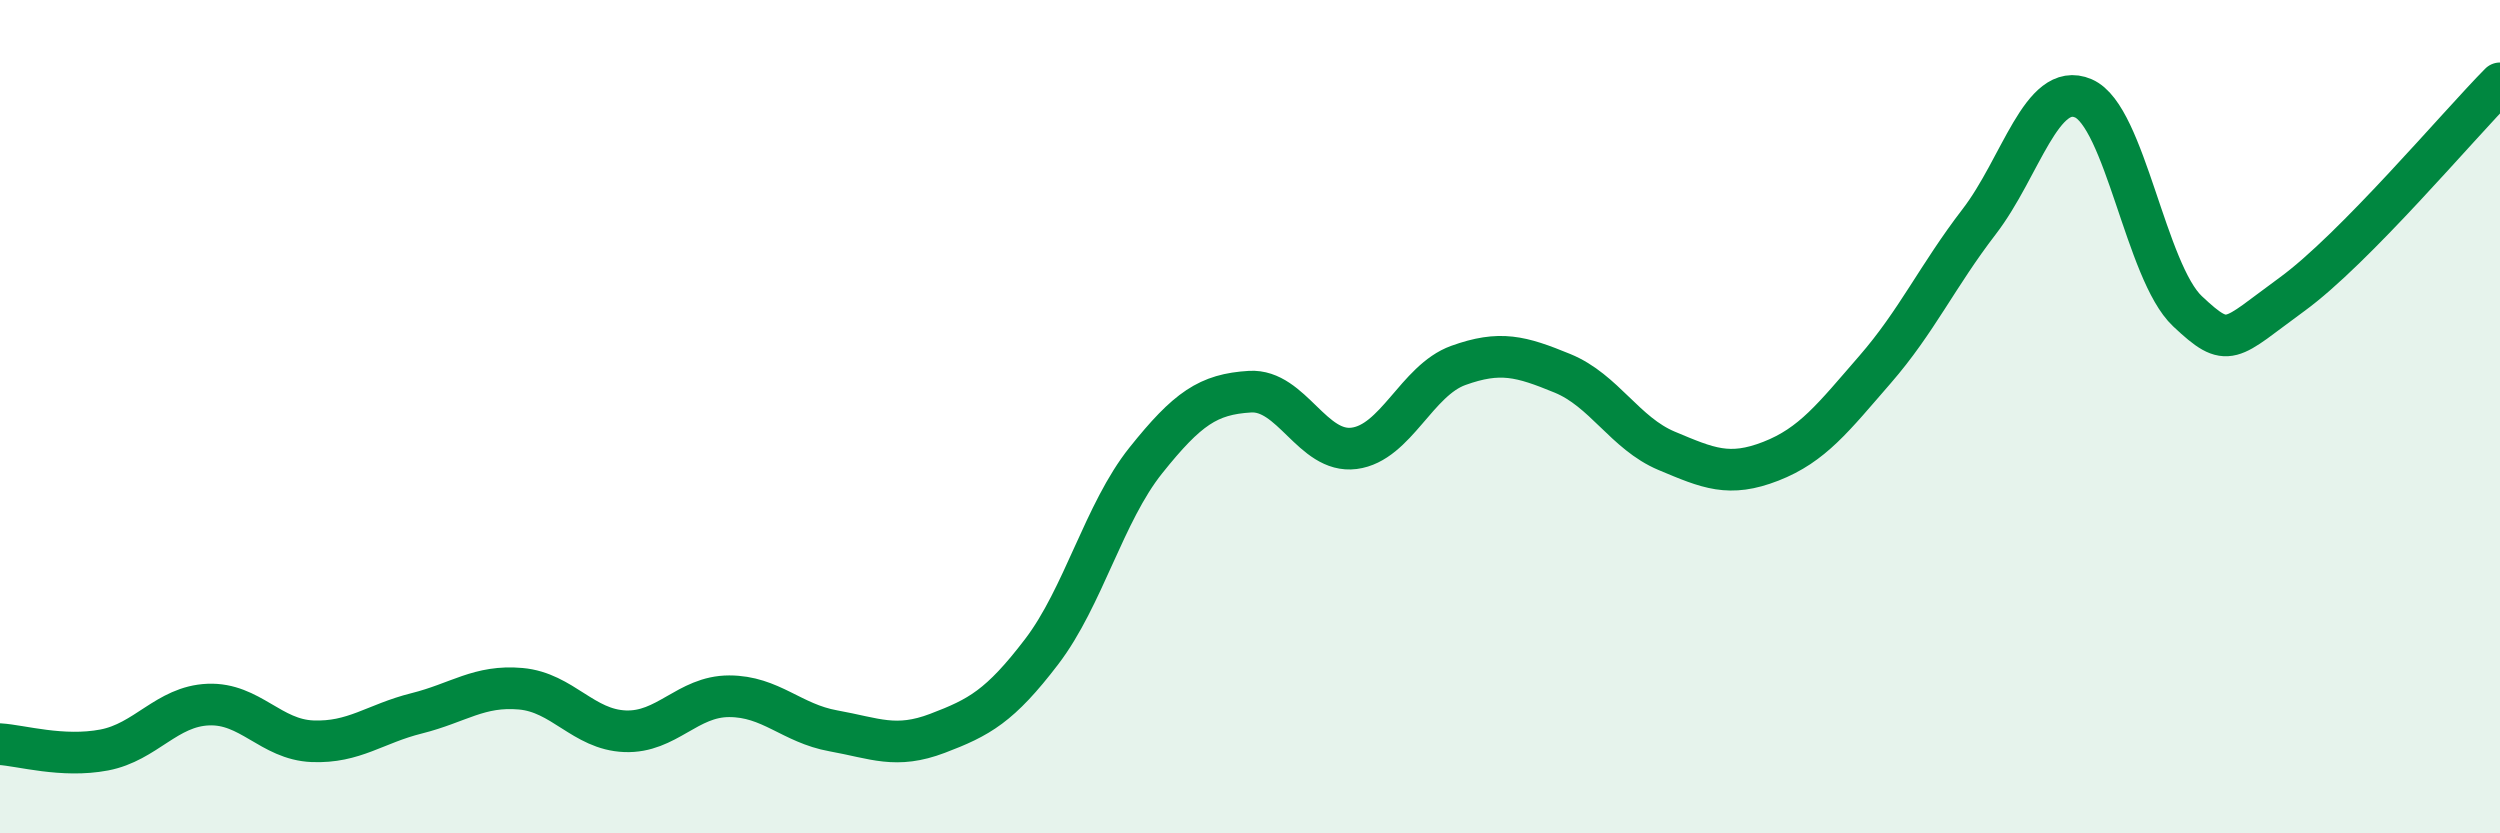 
    <svg width="60" height="20" viewBox="0 0 60 20" xmlns="http://www.w3.org/2000/svg">
      <path
        d="M 0,17.86 C 0.5,17.89 1.5,18.19 2.5,18 C 3.5,17.81 4,16.95 5,16.91 C 6,16.87 6.5,17.75 7.5,17.79 C 8.5,17.83 9,17.37 10,17.12 C 11,16.87 11.5,16.44 12.5,16.53 C 13.5,16.62 14,17.51 15,17.55 C 16,17.59 16.5,16.71 17.5,16.71 C 18.5,16.71 19,17.36 20,17.54 C 21,17.72 21.5,17.98 22.5,17.6 C 23.5,17.22 24,16.95 25,15.64 C 26,14.33 26.5,12.3 27.5,11.05 C 28.5,9.8 29,9.46 30,9.4 C 31,9.34 31.5,10.89 32.5,10.76 C 33.5,10.63 34,9.13 35,8.77 C 36,8.41 36.5,8.55 37.5,8.96 C 38.5,9.37 39,10.4 40,10.82 C 41,11.24 41.5,11.46 42.5,11.07 C 43.5,10.68 44,10.02 45,8.87 C 46,7.72 46.5,6.62 47.5,5.32 C 48.5,4.02 49,1.93 50,2.36 C 51,2.79 51.5,6.53 52.5,7.47 C 53.5,8.41 53.5,8.16 55,7.07 C 56.5,5.98 59,3.01 60,2L60 20L0 20Z"
        fill="#008740"
        opacity="0.1"
        stroke-linecap="round"
        stroke-linejoin="round"
      />
      <path
        d="M 0,17.86 C 0.5,17.89 1.5,18.19 2.5,18 C 3.5,17.81 4,16.95 5,16.91 C 6,16.87 6.5,17.75 7.5,17.79 C 8.5,17.83 9,17.37 10,17.12 C 11,16.87 11.5,16.44 12.5,16.53 C 13.5,16.62 14,17.51 15,17.55 C 16,17.59 16.5,16.71 17.5,16.71 C 18.5,16.71 19,17.36 20,17.54 C 21,17.72 21.5,17.98 22.5,17.6 C 23.5,17.22 24,16.95 25,15.64 C 26,14.33 26.5,12.3 27.5,11.05 C 28.5,9.8 29,9.46 30,9.4 C 31,9.34 31.5,10.89 32.5,10.76 C 33.5,10.63 34,9.13 35,8.77 C 36,8.41 36.5,8.55 37.5,8.96 C 38.5,9.37 39,10.4 40,10.82 C 41,11.24 41.5,11.46 42.5,11.07 C 43.5,10.68 44,10.02 45,8.87 C 46,7.72 46.5,6.62 47.5,5.32 C 48.5,4.02 49,1.93 50,2.36 C 51,2.79 51.5,6.53 52.5,7.47 C 53.5,8.41 53.5,8.16 55,7.07 C 56.5,5.98 59,3.01 60,2"
        stroke="#008740"
        stroke-width="1"
        fill="none"
        stroke-linecap="round"
        stroke-linejoin="round"
      />
    </svg>
  
